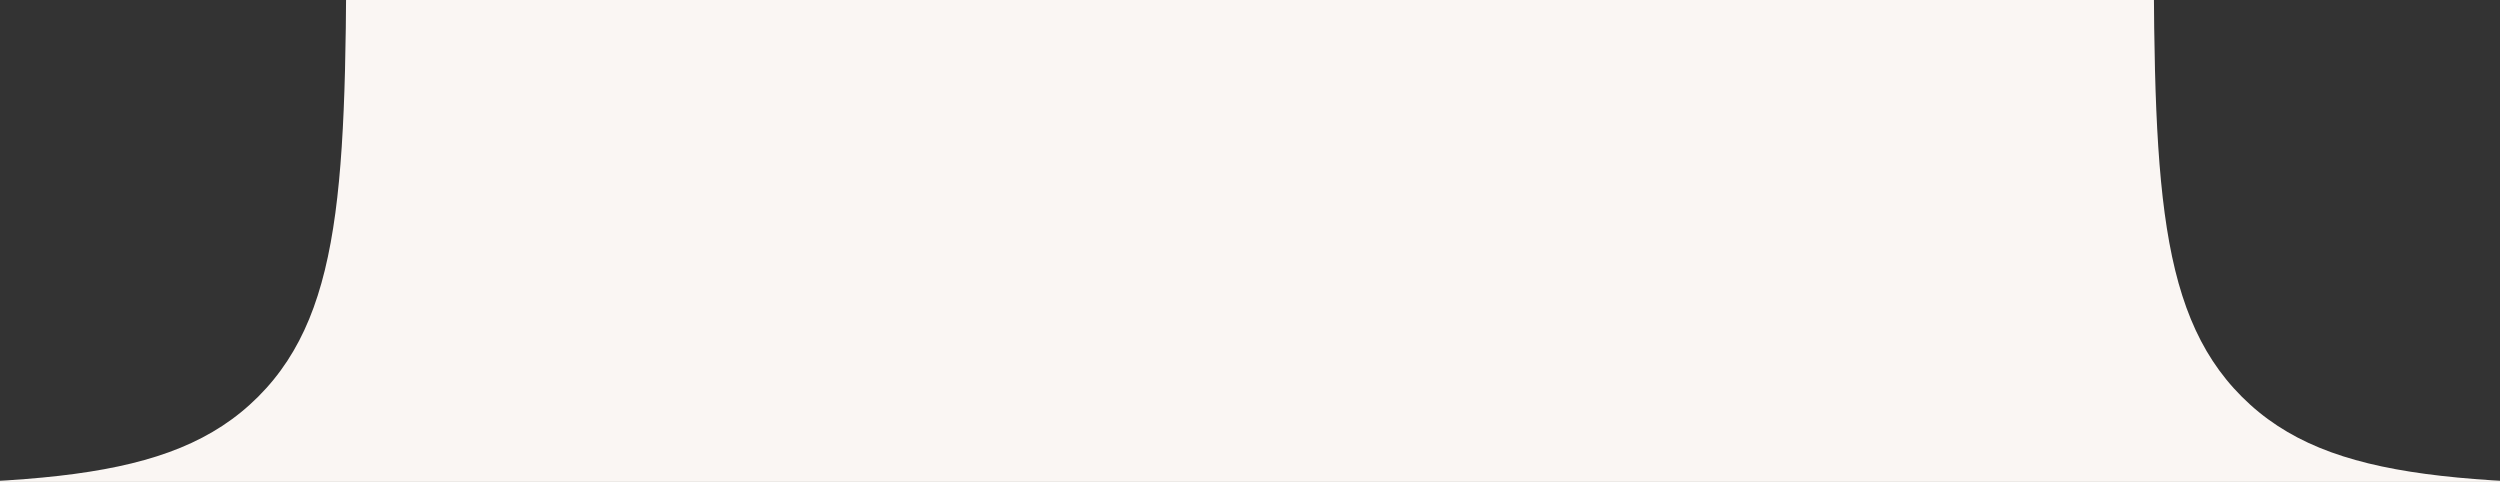 <svg width="830" height="160" viewBox="0 0 830 160" fill="none" xmlns="http://www.w3.org/2000/svg">
<rect x="0" y="0" width="830" height="160" fill="#333333" stroke="none"/>
<g clip-path="url(#clip0_2001_3253)">
<path d="M715 -39C715 55.281 715 102.421 744.289 131.711C773.579 161 820.719 161 915 161H1007C1037.17 161 1052.25 161 1061.63 170.373C1071 179.745 1071 194.83 1071 225V913C1071 943.17 1071 958.255 1061.63 967.627C1052.25 977 1037.17 977 1007 977H-177C-207.17 977 -222.255 977 -231.627 967.627C-241 958.255 -241 943.17 -241 913V225C-241 194.83 -241 179.745 -231.627 170.373C-222.255 161 -207.17 161 -177 161H-85C9.281 161 56.421 161 85.711 131.711C115 102.421 115 55.281 115 -39H715Z" fill="#FAF6F3"/>
</g>
<defs>
<clipPath id="clip0_2001_3253">
<rect width="830" height="160" fill="white"/>
</clipPath>
</defs>
</svg>
